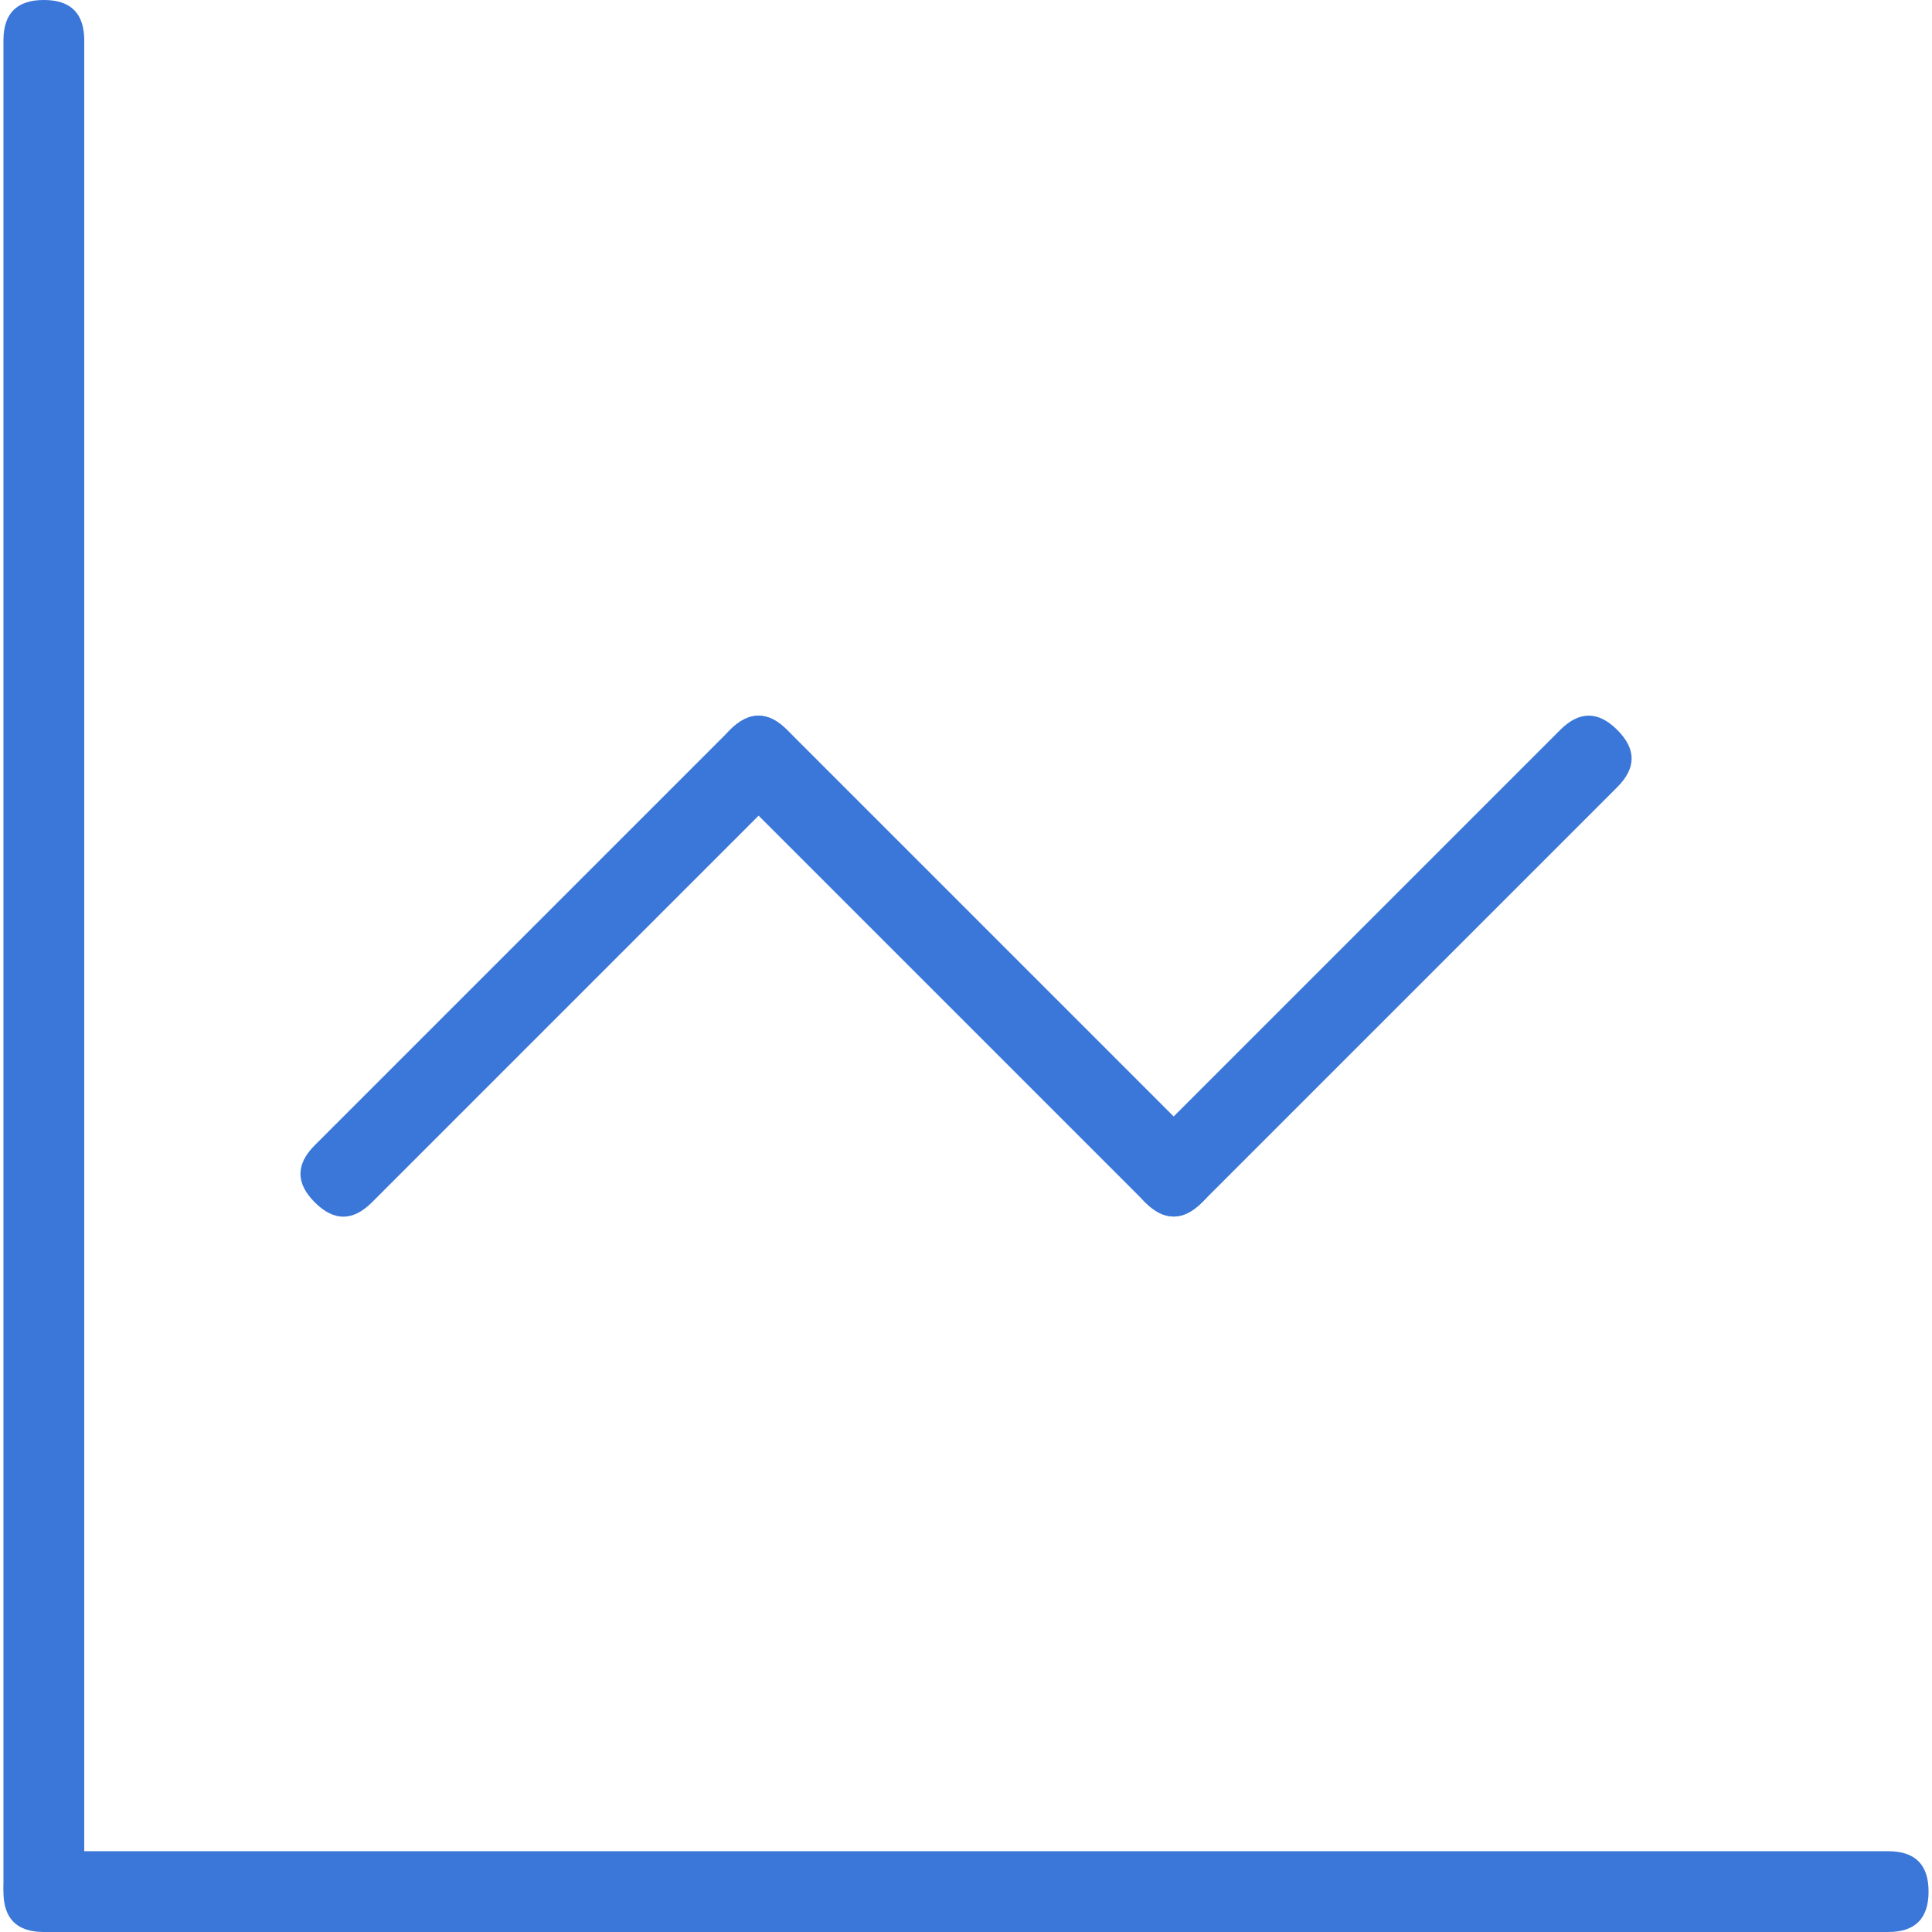   <svg class="icon" viewBox="0 0 1024 1024" xmlns="http://www.w3.org/2000/svg" xmlns:xlink="http://www.w3.org/1999/xlink" width="200" height="200">
   <defs>
   </defs>
   <path d="M1.827 981.176m21.355 0l977.636 0q21.355 0 21.355 21.355l0 0.114q0 21.355-21.355 21.355l-977.636 0q-21.355 0-21.355-21.355l0-0.114q0-21.355 21.355-21.355Z" fill="#3A77D9">
   </path>
   <path d="M44.651 0m0 21.355l0 977.636q0 21.355-21.355 21.355l-0.114 0q-21.355 0-21.355-21.355l0-977.636q0-21.355 21.355-21.355l0.114 0q21.355 0 21.355 21.355Z" fill="#3A77D9">
   </path>
   <path d="M432.303 402.093m-15.1 15.1l-220.122 220.122q-15.1 15.1-30.2 0l-0.081-0.081q-15.1-15.1 0-30.2l220.122-220.122q15.1-15.1 30.2 0l0.081 0.081q15.1 15.1 0 30.2Z" fill="#3A77D9">
   </path>
   <path d="M402.038 371.718m15.1 15.1l220.122 220.122q15.1 15.1 0 30.2l-0.081 0.081q-15.1 15.1-30.2 0l-220.122-220.122q-15.1-15.1 0-30.2l0.081-0.081q15.1-15.1 30.2 0Z" fill="#3A77D9">
   </path>
   <path d="M872.345 402.03m-15.1 15.1l-220.122 220.122q-15.1 15.1-30.2 0l-0.081-0.081q-15.1-15.1 0-30.2l220.122-220.122q15.1-15.1 30.2 0l0.081 0.081q15.1 15.1 0 30.2Z" fill="#3A77D9">
   </path>
  </svg>
